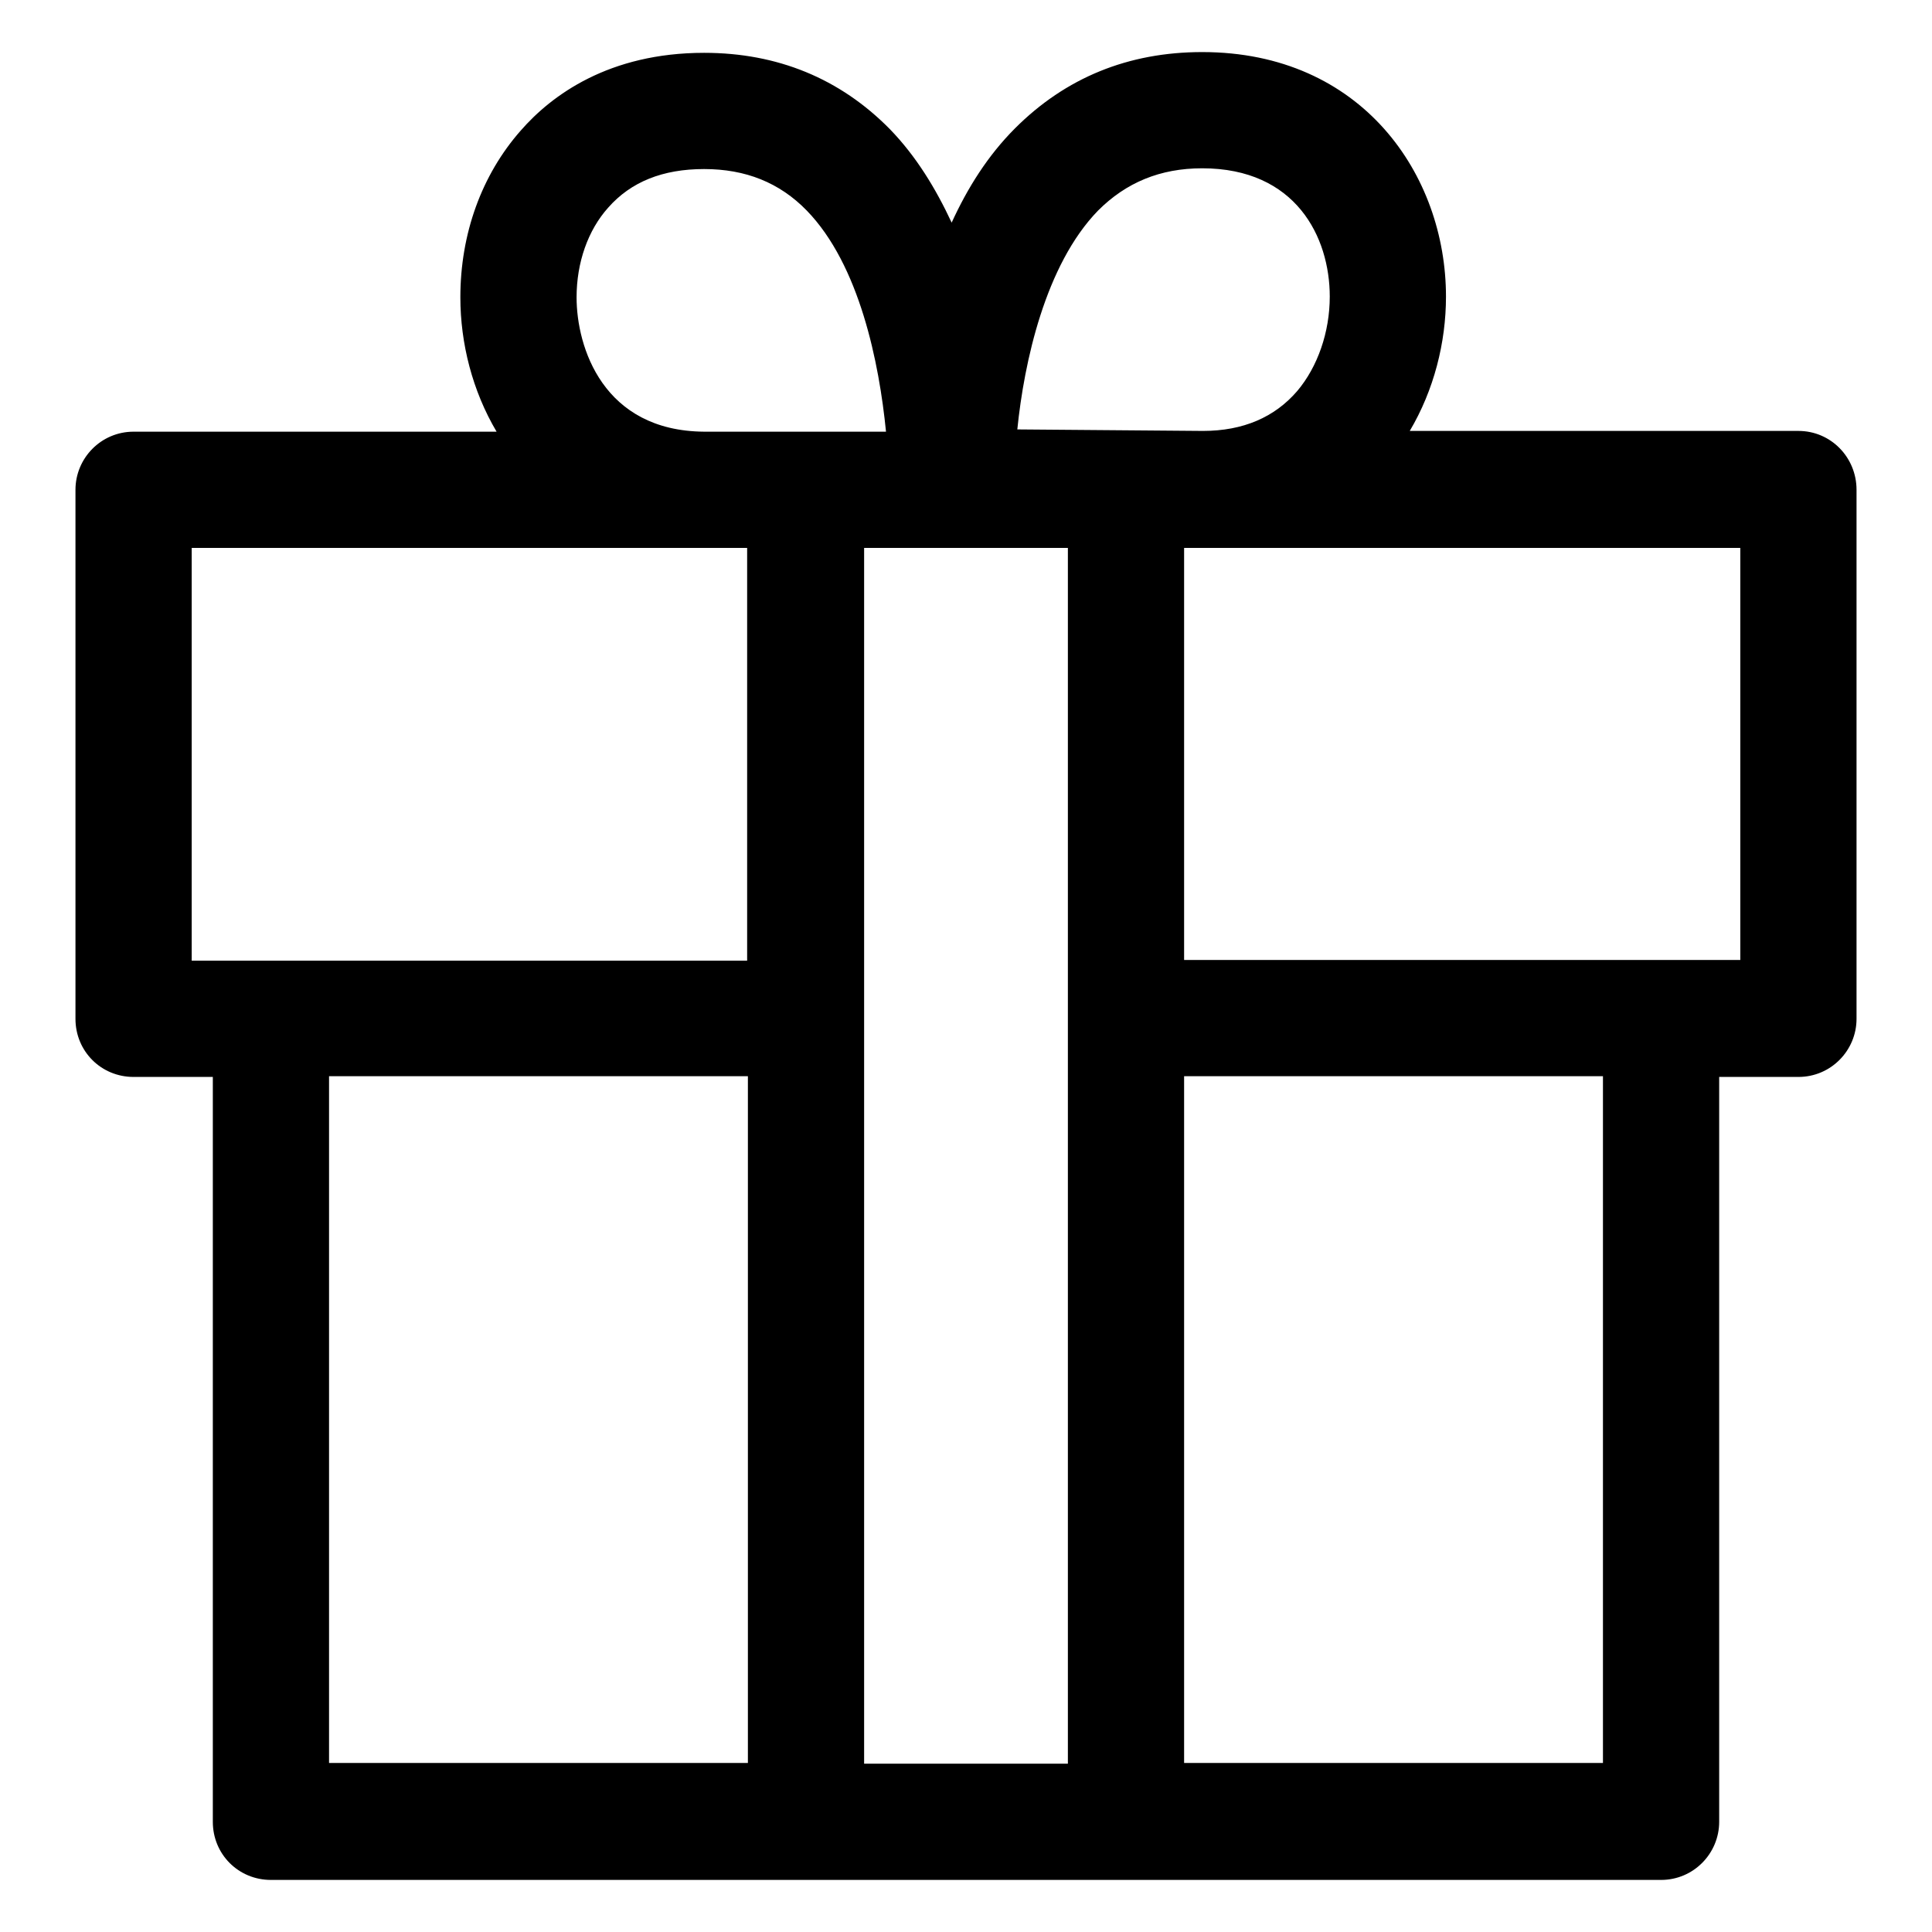 <?xml version="1.0" encoding="utf-8"?>
<!-- Svg Vector Icons : http://www.onlinewebfonts.com/icon -->
<!DOCTYPE svg PUBLIC "-//W3C//DTD SVG 1.1//EN" "http://www.w3.org/Graphics/SVG/1.1/DTD/svg11.dtd">
<svg version="1.1" xmlns="http://www.w3.org/2000/svg" xmlns:xlink="http://www.w3.org/1999/xlink" x="0px" y="0px" viewBox="0 0 256 256" enable-background="new 0 0 256 256" xml:space="preserve">
<g> <path fill="#000000" d="M238.3,57.1h-51.5c3.2-5.4,4.8-11.7,4.8-17.8c0-16.1-11.1-32.4-32.3-32.4c-9.8,0-18.1,3.4-24.8,10.1 c-3.6,3.6-6.3,7.9-8.4,12.5c-2.1-4.5-4.7-8.8-8.2-12.4C111.3,10.4,103,7,93.3,7C80.7,7,73.1,12.6,69,17.3c-5.2,5.9-8,13.7-8,22.1 c0,6.1,1.6,12.4,4.8,17.8H17.7c-4.3,0-7.7,3.5-7.7,7.7v70.1c0,4.3,3.4,7.7,7.7,7.7h10.5v98.7c0,4.3,3.4,7.7,7.7,7.7h70.9h42.4h70.9 c4.3,0,7.7-3.5,7.7-7.7v-98.7h10.5c4.3,0,7.7-3.5,7.7-7.7V64.9C246,60.6,242.6,57.1,238.3,57.1z M145.5,27.9 c3.7-3.7,8.2-5.6,13.8-5.6c12.4,0,16.9,9.1,16.9,17c0,4.7-1.6,9.3-4.3,12.5c-3,3.5-7.2,5.3-12.5,5.3l-24.6-0.2 C135.7,48,138.5,35.1,145.5,27.9z M76.4,39.4c0-4.6,1.5-8.9,4.2-11.9c3-3.4,7.2-5.1,12.7-5.1c5.5,0,10,1.8,13.6,5.5 c7,7.2,9.6,20.2,10.5,29.3h-10.5H93.3C79.9,57.1,76.4,46,76.4,39.4z M25.4,72.6h67.8h5.8v54.7H25.4V72.6z M43.6,142.6h55.5v91H43.6 V142.6z M114.5,233.6V72.6h10.8h16.2v161.1H114.5z M212.4,233.6h-55.5v-91h55.5V233.6z M230.6,127.2h-73.7V72.6h2.3h0.1h71.3V127.2 z"/></g>
</svg>